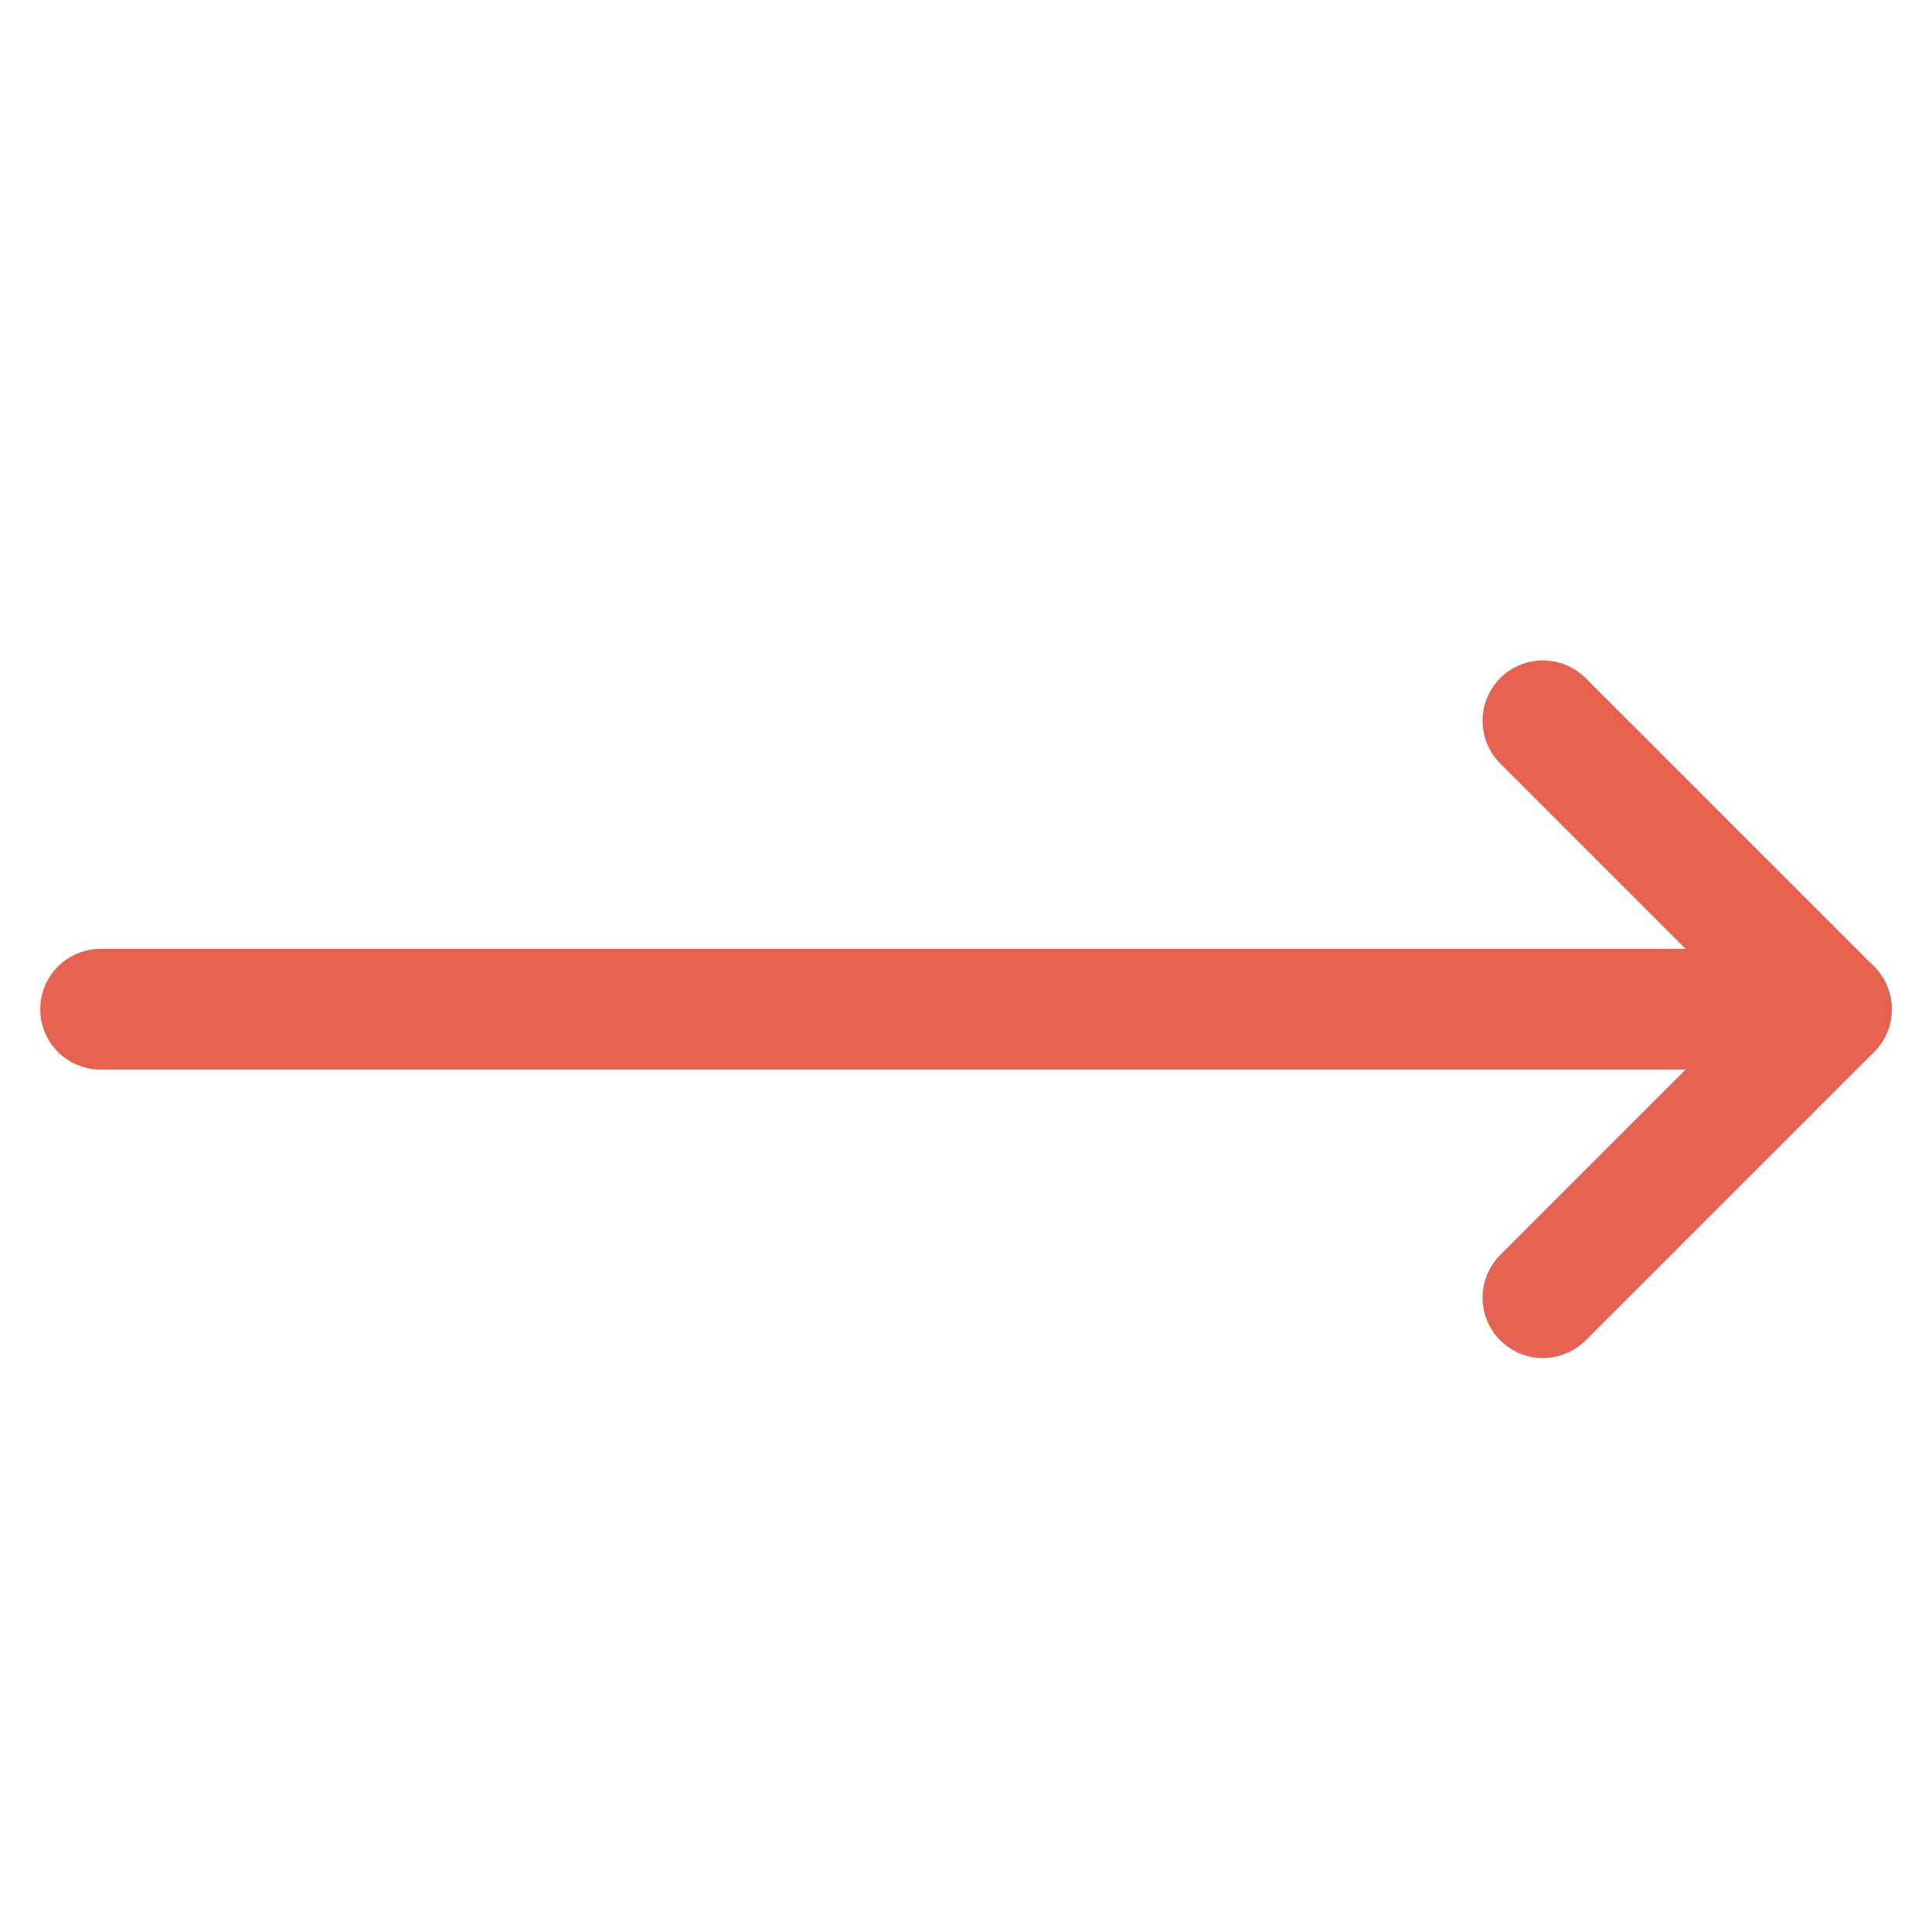 <svg width="24" height="24" viewBox="0 0 24 24" fill="none" xmlns="http://www.w3.org/2000/svg">
<path d="M22.75 12.537H1.25" stroke="#E76151" stroke-width="1.5" stroke-linecap="round" stroke-linejoin="round"/>
<path d="M19.167 16.12L22.75 12.537L19.167 8.954" stroke="#E76151" stroke-width="1.5" stroke-linecap="round" stroke-linejoin="round"/>
</svg>
